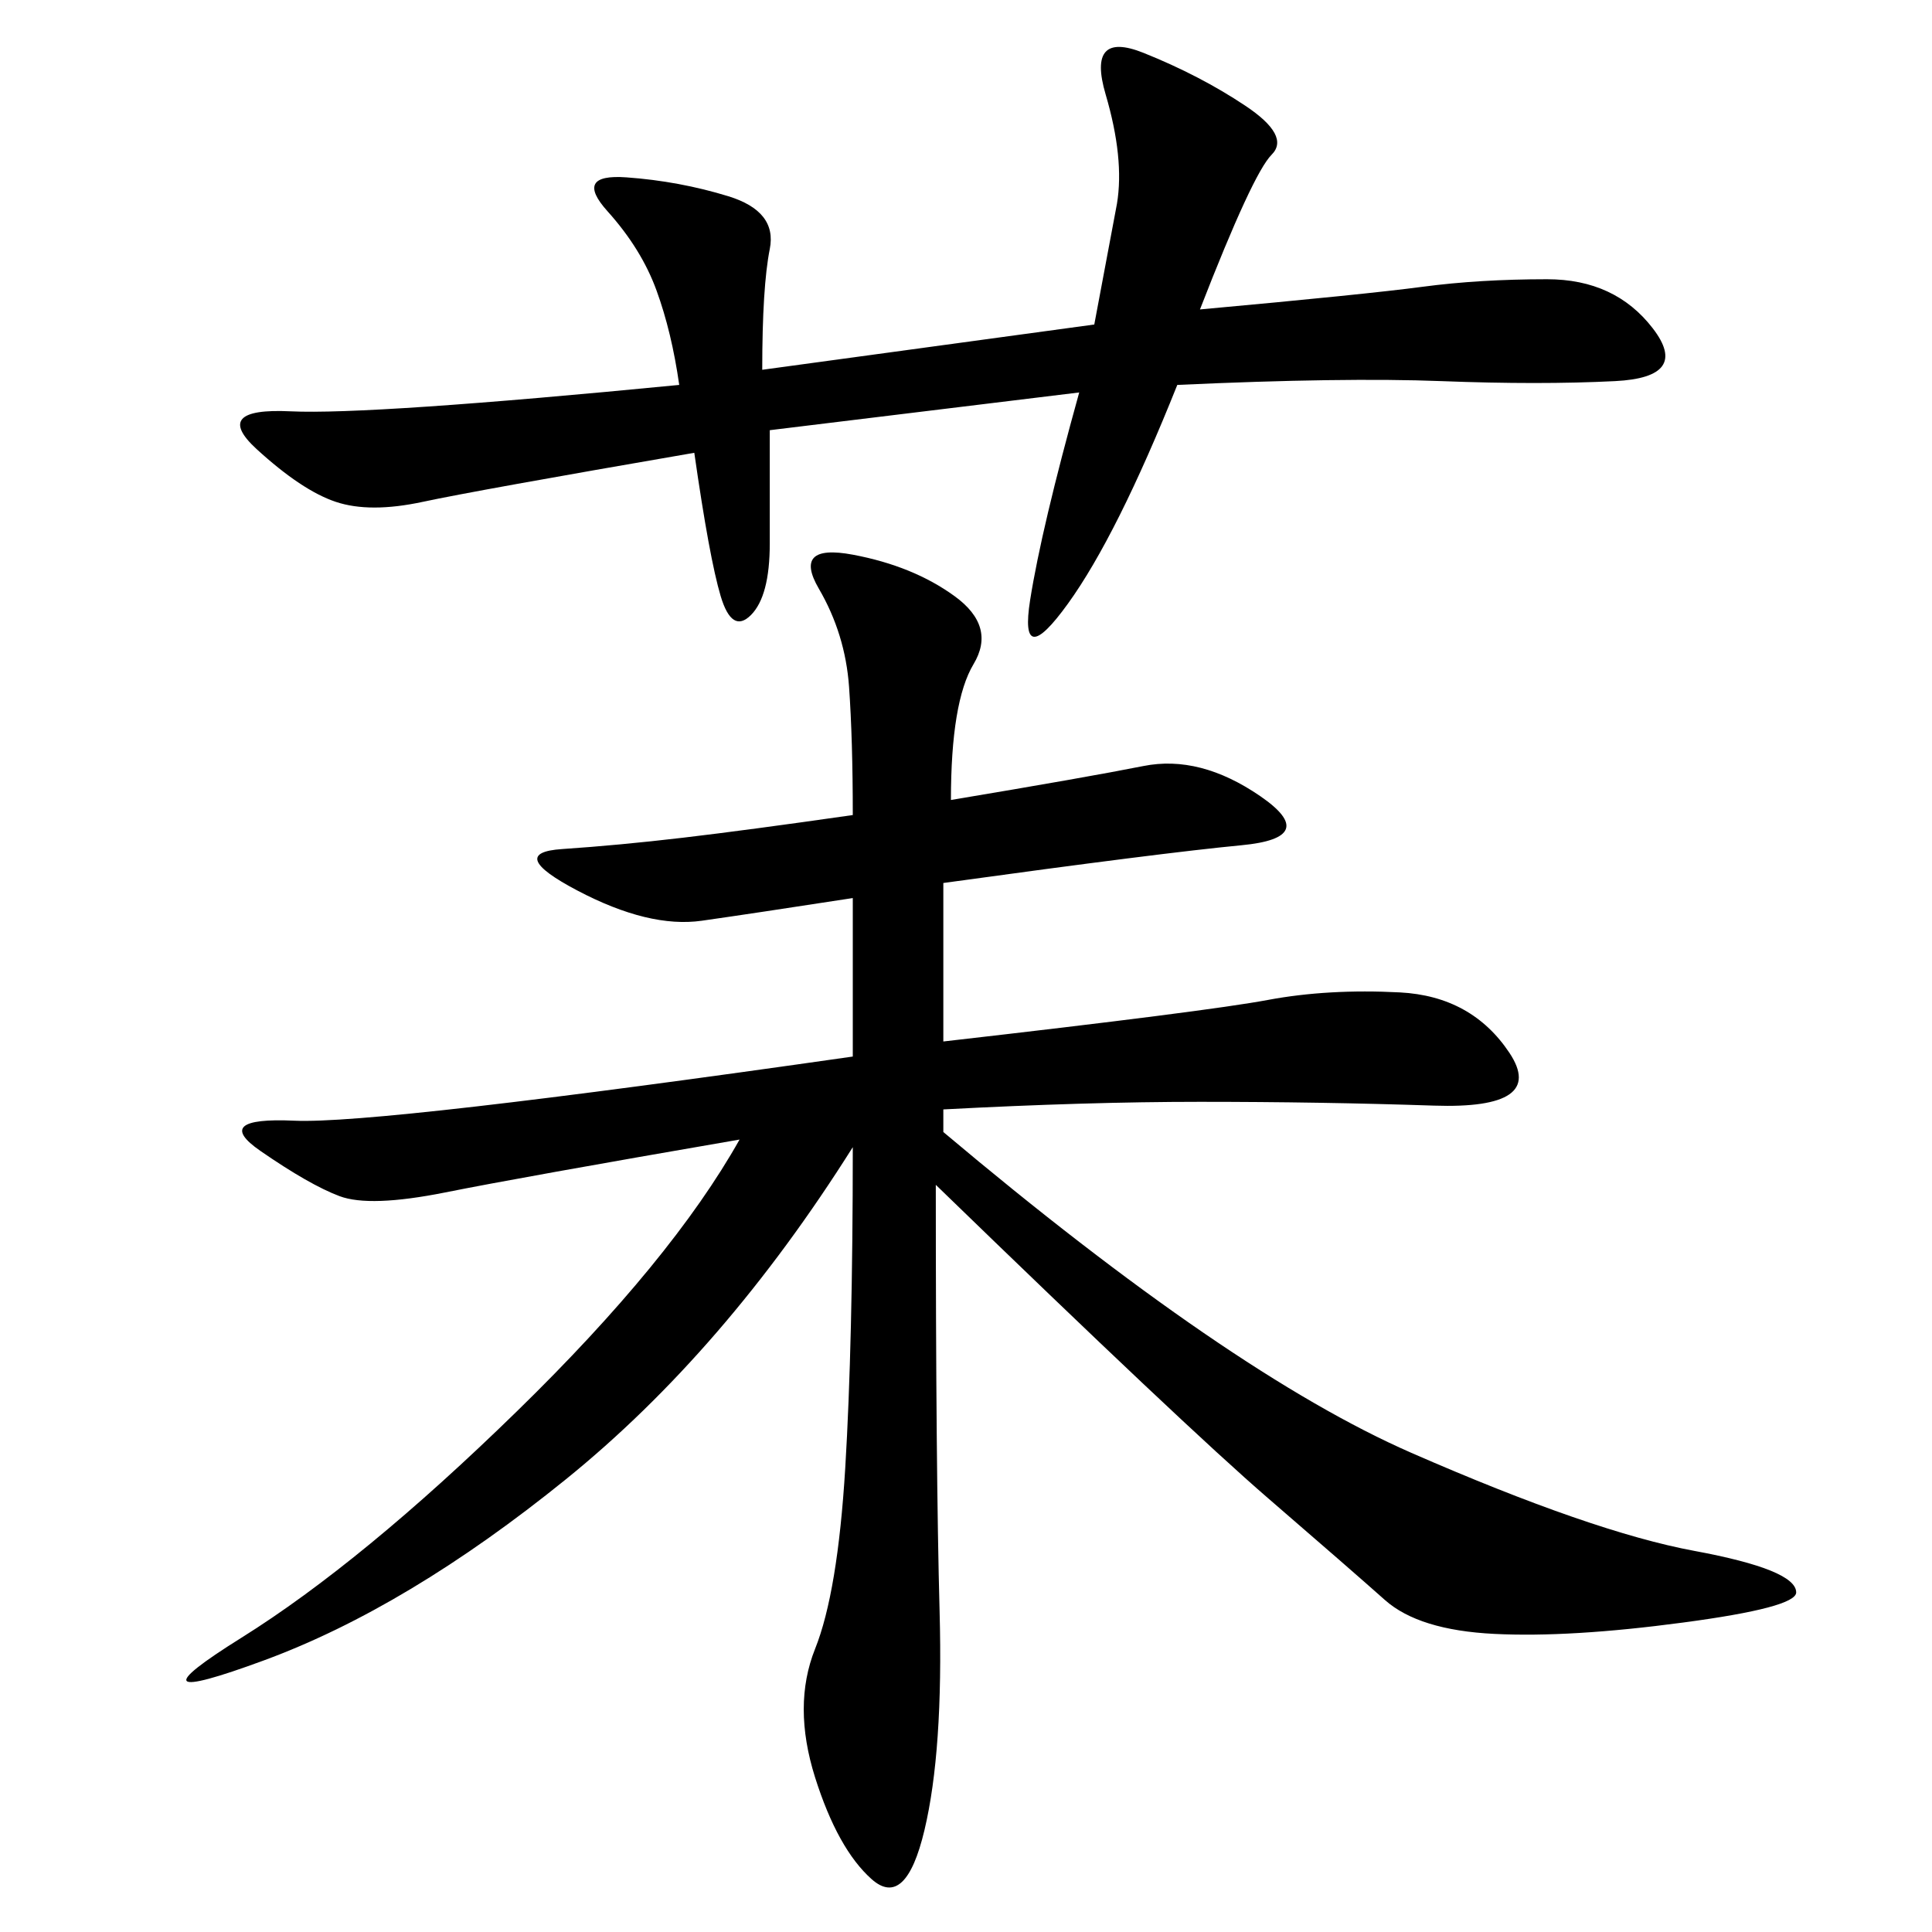 <svg xmlns="http://www.w3.org/2000/svg" xmlns:xlink="http://www.w3.org/1999/xlink" width="300" height="300"><path d="M147.66 124.22Q168.75 120.70 177.54 118.95Q186.33 117.19 195.70 123.63Q205.08 130.08 192.77 131.25Q180.47 132.42 146.48 137.11L146.48 137.11L146.48 161.72Q187.50 157.03 196.88 155.27Q206.25 153.52 217.38 154.10Q228.52 154.69 234.38 163.48Q240.23 172.27 222.66 171.68Q205.08 171.09 186.33 171.09L186.33 171.09Q168.75 171.09 146.48 172.27L146.48 172.27L146.48 175.78Q191.02 213.28 219.14 225.59Q247.27 237.89 263.09 240.82Q278.91 243.75 278.91 247.27L278.91 247.27Q278.91 249.61 261.33 251.95Q243.75 254.30 232.03 253.71Q220.31 253.13 215.04 248.44Q209.77 243.75 196.88 232.62Q183.98 221.48 145.31 183.98L145.31 183.98Q145.31 228.52 145.90 250.20Q146.48 271.88 143.55 284.18Q140.63 296.48 135.35 291.80Q130.08 287.11 126.56 275.98Q123.05 264.84 126.56 256.05Q130.08 247.27 131.25 227.93Q132.42 208.59 132.42 178.13L132.42 178.13Q112.50 209.77 87.89 229.69Q63.28 249.61 41.02 257.81Q18.75 266.02 37.50 254.30Q56.25 242.58 80.27 219.14Q104.30 195.70 114.84 176.95L114.84 176.95Q80.86 182.81 69.14 185.16Q57.42 187.50 52.73 185.74Q48.05 183.98 40.43 178.71Q32.81 173.44 45.70 174.02Q58.59 174.61 132.42 164.06L132.42 164.06L132.42 139.45Q117.19 141.80 108.98 142.97Q100.78 144.14 89.65 138.28Q78.52 132.42 87.30 131.84Q96.09 131.25 106.05 130.08Q116.02 128.91 132.42 126.56L132.42 126.56Q132.42 114.84 131.84 106.64Q131.25 98.44 127.15 91.41Q123.05 84.38 132.42 86.13Q141.80 87.89 148.24 92.58Q154.69 97.27 151.17 103.13Q147.66 108.98 147.66 124.22L147.66 124.22ZM105.47 59.77Q104.30 51.56 101.95 45.12Q99.61 38.67 94.34 32.81Q89.06 26.95 97.27 27.54Q105.47 28.13 113.09 30.47Q120.70 32.81 119.53 38.67Q118.36 44.53 118.36 57.42L118.36 57.42L169.92 50.39L173.44 31.64Q174.61 24.61 171.68 14.65Q168.75 4.69 177.54 8.20Q186.33 11.72 193.36 16.41Q200.39 21.09 197.46 24.02Q194.53 26.95 186.33 48.05L186.33 48.05Q212.11 45.70 220.90 44.53Q229.69 43.36 240.23 43.36L240.23 43.36Q250.78 43.36 256.64 50.98Q262.50 58.59 250.78 59.18Q239.06 59.77 223.83 59.18Q208.59 58.59 182.81 59.77L182.81 59.77Q173.44 83.20 165.82 93.75Q158.20 104.30 159.96 93.16Q161.72 82.03 167.58 60.94L167.58 60.94L119.53 66.80L119.53 84.38Q119.53 92.58 116.60 95.51Q113.67 98.44 111.91 92.58Q110.16 86.72 107.81 70.31L107.81 70.31Q73.83 76.17 65.63 77.93Q57.42 79.69 52.15 77.93Q46.88 76.17 39.84 69.73Q32.81 63.28 45.12 63.87Q57.42 64.45 105.47 59.77L105.47 59.77Z"/></svg>